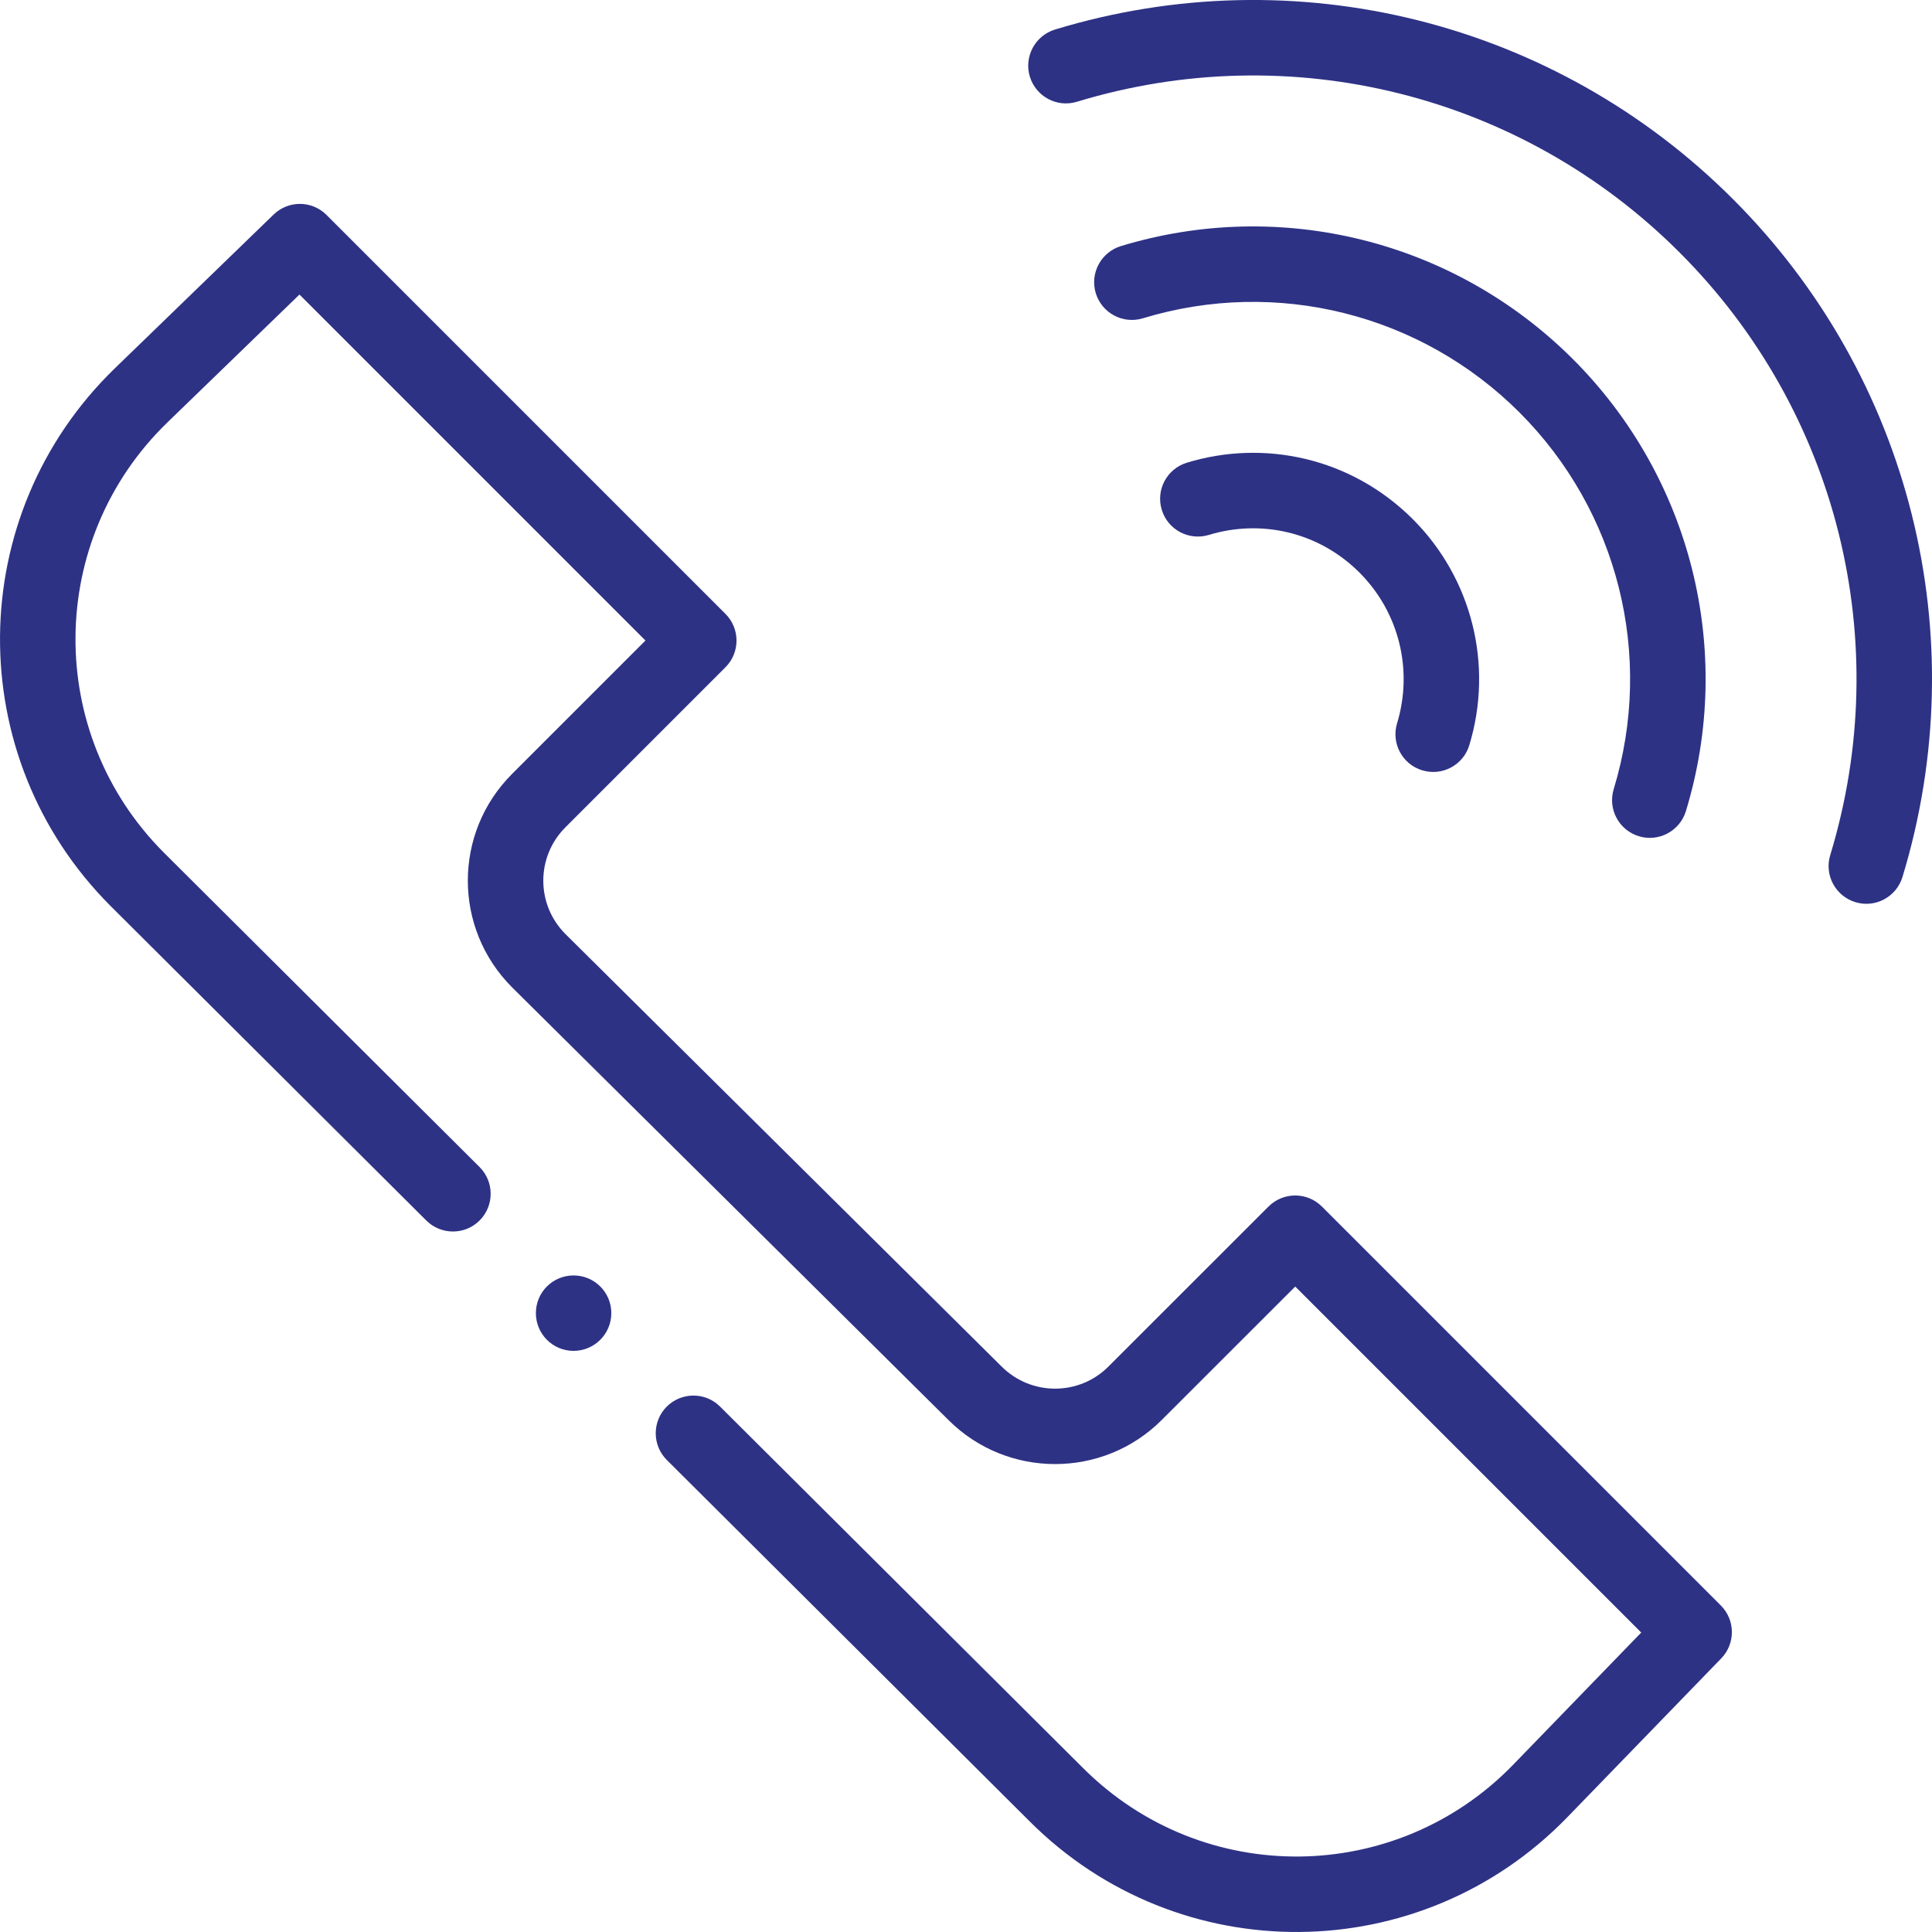 <svg width="24" height="24" viewBox="0 0 24 24" fill="none" xmlns="http://www.w3.org/2000/svg">
<g clip-path="url(#clip0_227_1490)">
<path d="M13.105 0.367C12.858 0.443 12.718 0.705 12.793 0.952C12.869 1.2 13.131 1.34 13.378 1.264C16.034 0.456 18.902 1.173 20.864 3.136C22.827 5.098 23.544 7.967 22.736 10.622C22.66 10.869 22.8 11.131 23.048 11.207C23.297 11.283 23.558 11.141 23.633 10.895C24.542 7.908 23.735 4.681 21.527 2.473C19.319 0.265 16.093 -0.542 13.105 0.367Z" fill="#2E3285"/>
<path d="M20.358 10.388C20.608 10.464 20.868 10.321 20.943 10.076C21.549 8.085 21.011 5.933 19.539 4.461C18.066 2.99 15.915 2.452 13.924 3.057C13.677 3.133 13.537 3.394 13.612 3.642C13.688 3.89 13.949 4.029 14.197 3.954C15.856 3.449 17.649 3.898 18.876 5.124C20.102 6.351 20.551 8.144 20.046 9.803C19.971 10.051 20.11 10.312 20.358 10.388Z" fill="#2E3285"/>
<path d="M17.667 9.569C17.916 9.645 18.177 9.504 18.252 9.258C18.555 8.262 18.286 7.186 17.551 6.45C16.781 5.681 15.698 5.456 14.743 5.748C14.495 5.824 14.356 6.086 14.432 6.333C14.507 6.581 14.769 6.72 15.017 6.645C15.658 6.449 16.378 6.603 16.888 7.113C17.378 7.603 17.557 8.32 17.355 8.985C17.28 9.232 17.419 9.494 17.667 9.569Z" fill="#2E3285"/>
<path d="M7.125 16.781C7.384 16.781 7.594 16.571 7.594 16.312C7.594 16.053 7.384 15.844 7.125 15.844C6.866 15.844 6.657 16.053 6.657 16.312C6.657 16.571 6.866 16.781 7.125 16.781Z" fill="#2E3285"/>
<path d="M12.442 16.975L7.024 11.603C6.658 11.237 6.657 10.644 7.024 10.277L9.012 8.289C9.195 8.106 9.195 7.809 9.012 7.626L4.056 2.67C3.875 2.489 3.583 2.487 3.399 2.665L1.427 4.575C-0.454 6.398 -0.479 9.402 1.375 11.256L5.296 15.162C5.479 15.344 5.776 15.344 5.959 15.16C6.141 14.977 6.141 14.68 5.957 14.497L2.037 10.593C0.555 9.111 0.574 6.707 2.079 5.248L3.72 3.659L8.018 7.957L6.361 9.614C5.629 10.346 5.627 11.532 6.363 12.267L11.781 17.639C12.512 18.37 13.702 18.37 14.432 17.639L16.09 15.982L20.388 20.28L18.798 21.921C17.345 23.421 14.942 23.451 13.453 21.962L8.945 17.473C8.762 17.29 8.465 17.291 8.282 17.474C8.1 17.657 8.1 17.954 8.284 18.137L12.791 22.626C14.643 24.478 17.648 24.455 19.471 22.573L21.382 20.601C21.56 20.417 21.558 20.125 21.377 19.944L16.421 14.988C16.238 14.805 15.941 14.805 15.758 14.988L13.769 16.976C13.404 17.342 12.809 17.342 12.442 16.975Z" fill="#2E3285"/>
</g>
<defs>
<clipPath id="clip0_227_1490">
<rect width="24" height="24" fill="white"/>
</clipPath>
</defs>
</svg>
